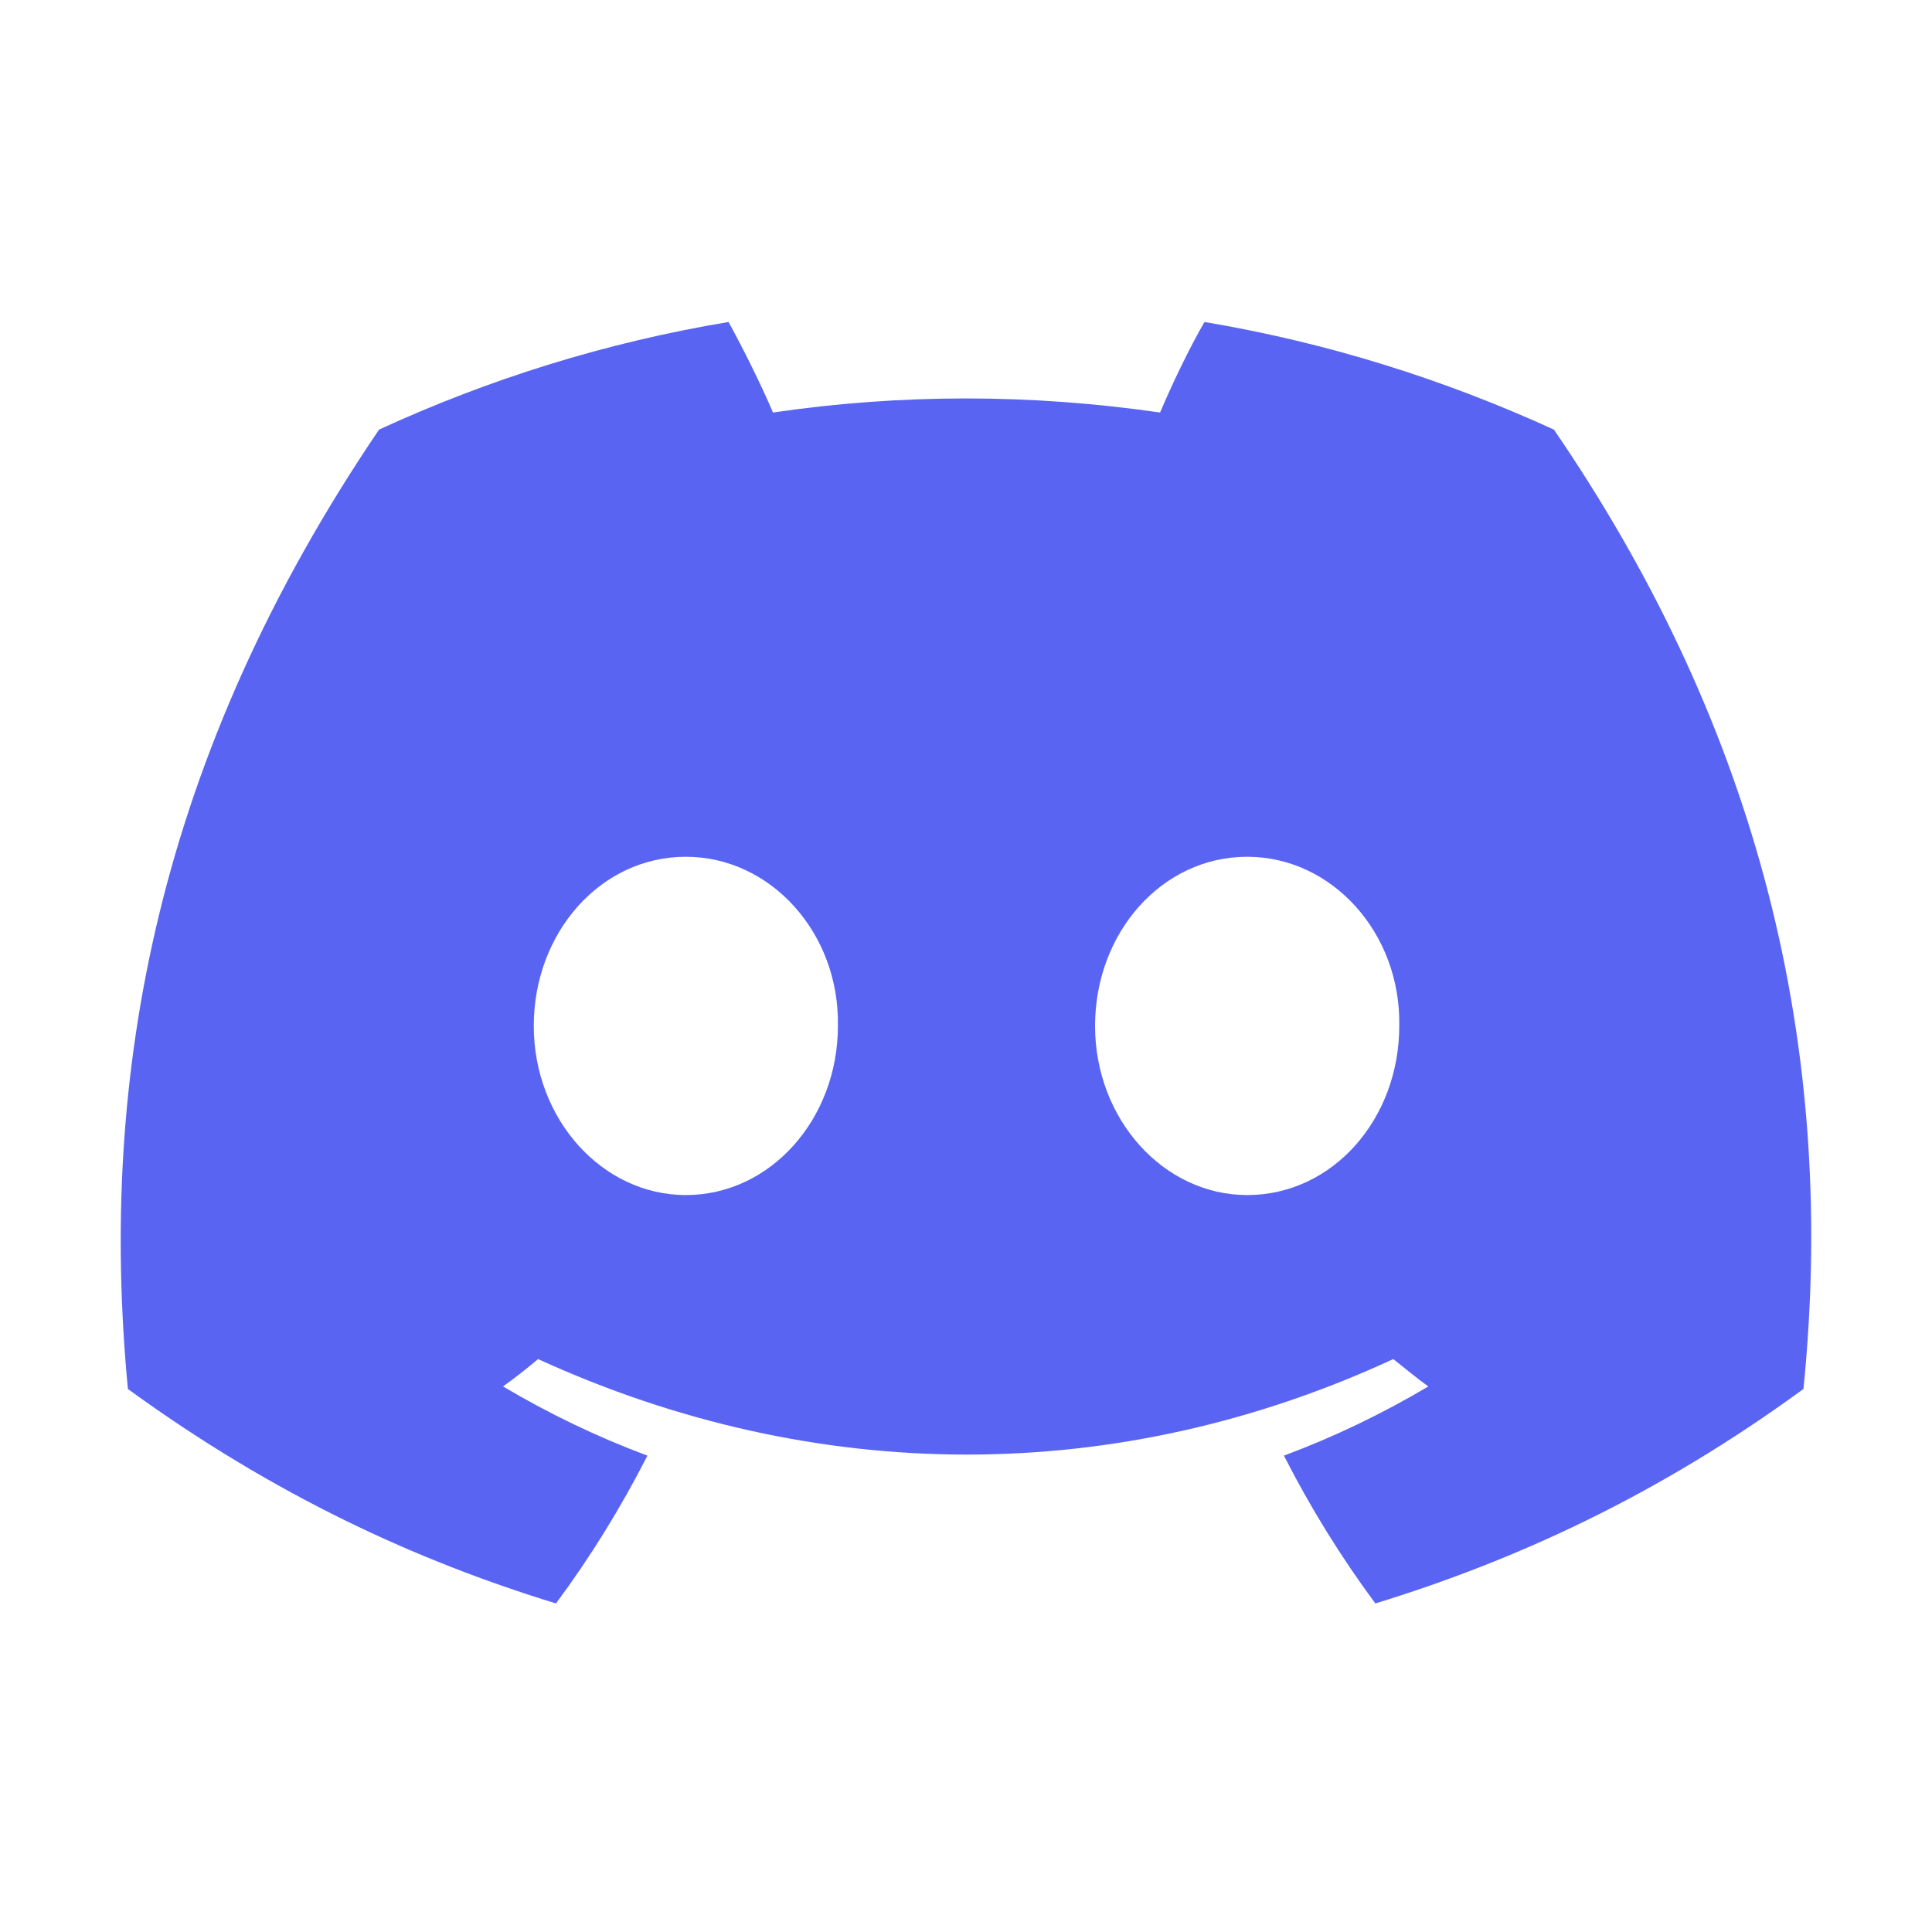<svg width="50" height="50" viewBox="0 0 50 50" fill="none" xmlns="http://www.w3.org/2000/svg">
<path d="M40.215 11.118C37.363 9.814 34.334 8.863 31.172 8.333C30.774 9.018 30.332 9.947 30.022 10.676C26.66 10.19 23.321 10.19 20.005 10.676C19.695 9.947 19.231 9.018 18.855 8.333C15.671 8.863 12.642 9.814 9.81 11.118C4.084 19.564 2.536 27.811 3.31 35.947C7.113 38.711 10.783 40.391 14.389 41.497C15.274 40.303 16.069 39.02 16.755 37.672C15.45 37.185 14.212 36.588 13.018 35.881C13.328 35.66 13.637 35.417 13.925 35.173C21.132 38.468 28.939 38.468 36.058 35.173C36.368 35.417 36.655 35.66 36.965 35.881C35.771 36.588 34.533 37.185 33.228 37.672C33.914 39.02 34.71 40.303 35.594 41.497C39.198 40.391 42.89 38.711 46.673 35.947C47.624 26.529 45.167 18.348 40.215 11.118ZM17.75 30.928C15.583 30.928 13.814 28.961 13.814 26.551C13.814 24.141 15.539 22.173 17.75 22.173C19.939 22.173 21.729 24.141 21.685 26.551C21.685 28.961 19.939 30.928 17.75 30.928ZM32.278 30.928C30.111 30.928 28.34 28.961 28.34 26.551C28.34 24.141 30.067 22.173 32.278 22.173C34.467 22.173 36.257 24.141 36.213 26.551C36.213 28.961 34.489 30.928 32.278 30.928Z" fill="#5965F2"/>
</svg>
